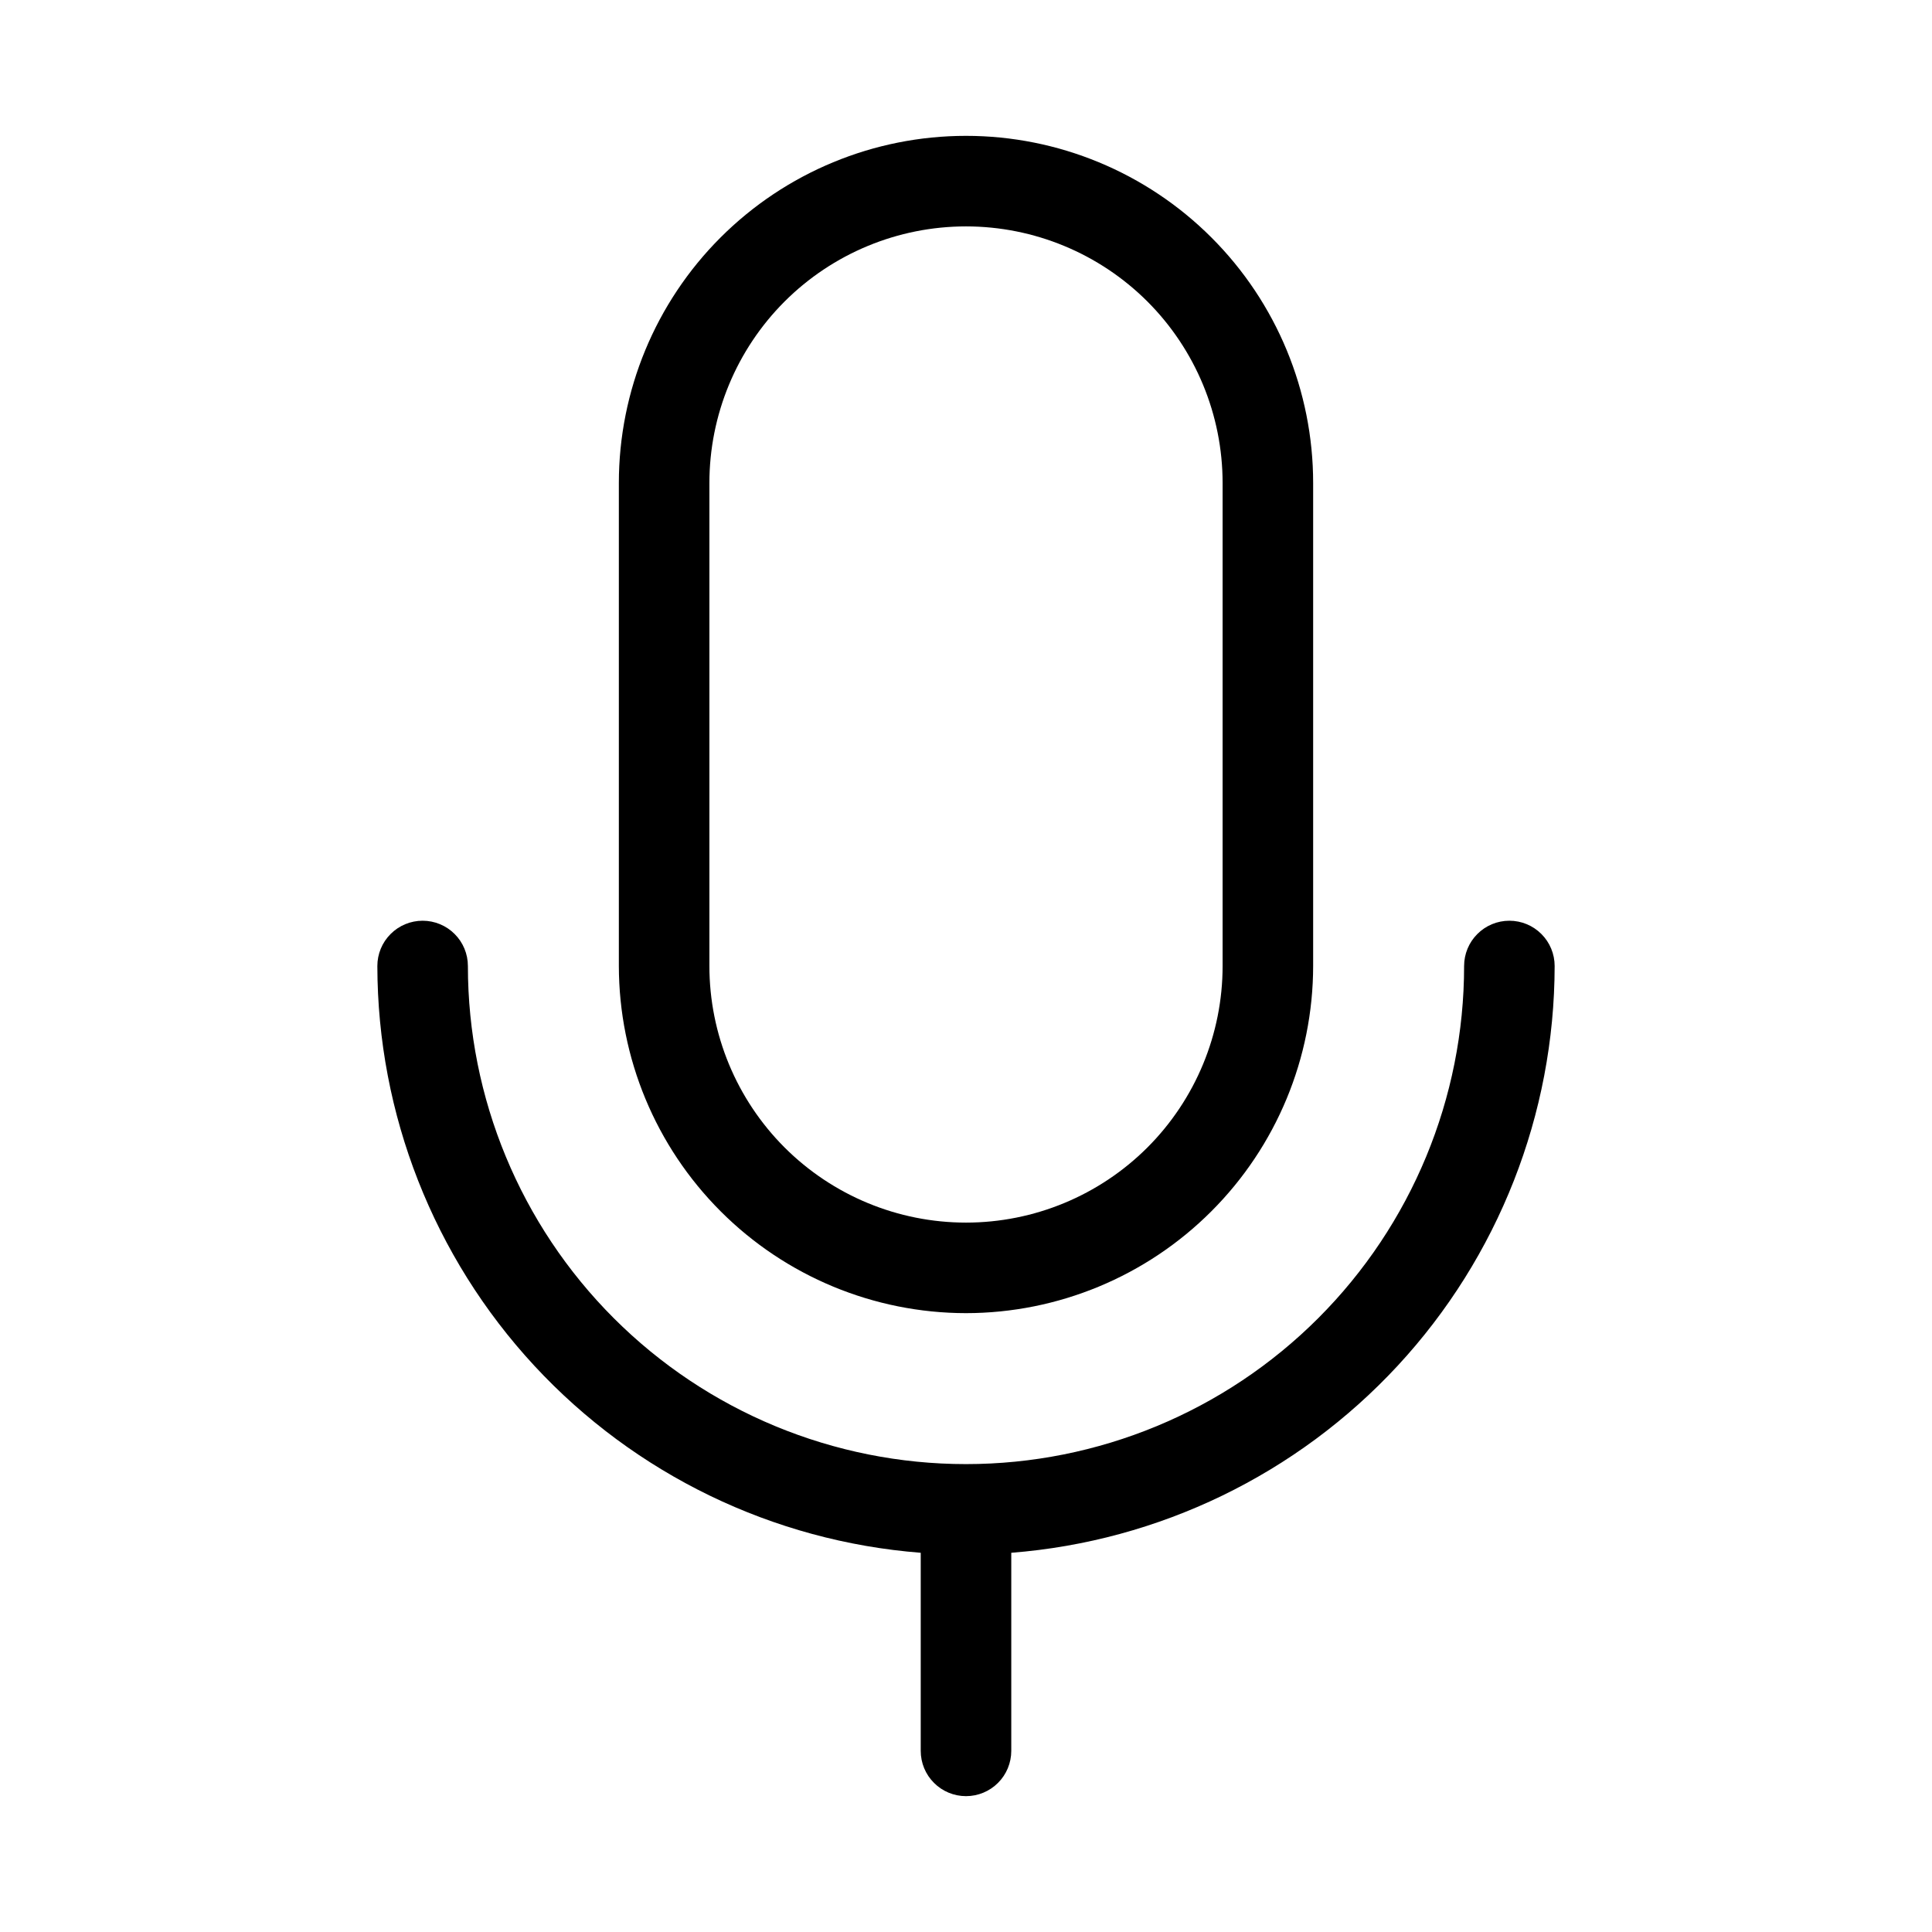 <svg width="60" height="60" viewBox="0 0 60 60" fill="none" xmlns="http://www.w3.org/2000/svg">
<path d="M30 40.781C32.858 40.778 35.598 39.641 37.619 37.619C39.641 35.598 40.778 32.858 40.781 30V15C40.781 12.141 39.645 9.398 37.623 7.377C35.602 5.355 32.859 4.219 30 4.219C27.141 4.219 24.398 5.355 22.376 7.377C20.355 9.398 19.219 12.141 19.219 15V30C19.223 32.858 20.36 35.598 22.381 37.619C24.402 39.641 27.142 40.778 30 40.781ZM22.031 15C22.031 12.887 22.871 10.86 24.365 9.365C25.86 7.871 27.887 7.031 30 7.031C32.113 7.031 34.14 7.871 35.635 9.365C37.129 10.86 37.969 12.887 37.969 15V30C37.969 32.113 37.129 34.14 35.635 35.635C34.14 37.129 32.113 37.969 30 37.969C27.887 37.969 25.86 37.129 24.365 35.635C22.871 34.14 22.031 32.113 22.031 30V15ZM31.406 48.223V54.375C31.406 54.748 31.258 55.106 30.994 55.369C30.731 55.633 30.373 55.781 30 55.781C29.627 55.781 29.269 55.633 29.006 55.369C28.742 55.106 28.594 54.748 28.594 54.375V48.223C24.005 47.864 19.72 45.789 16.592 42.412C13.465 39.035 11.725 34.603 11.719 30C11.719 29.627 11.867 29.269 12.131 29.006C12.394 28.742 12.752 28.594 13.125 28.594C13.498 28.594 13.856 28.742 14.119 29.006C14.383 29.269 14.531 29.627 14.531 30C14.531 34.103 16.161 38.037 19.062 40.938C21.963 43.839 25.897 45.469 30 45.469C34.103 45.469 38.037 43.839 40.938 40.938C43.839 38.037 45.469 34.103 45.469 30C45.469 29.627 45.617 29.269 45.881 29.006C46.144 28.742 46.502 28.594 46.875 28.594C47.248 28.594 47.606 28.742 47.869 29.006C48.133 29.269 48.281 29.627 48.281 30C48.275 34.603 46.535 39.035 43.408 42.412C40.28 45.789 35.995 47.864 31.406 48.223Z" fill="currentcolor"/>
</svg>
